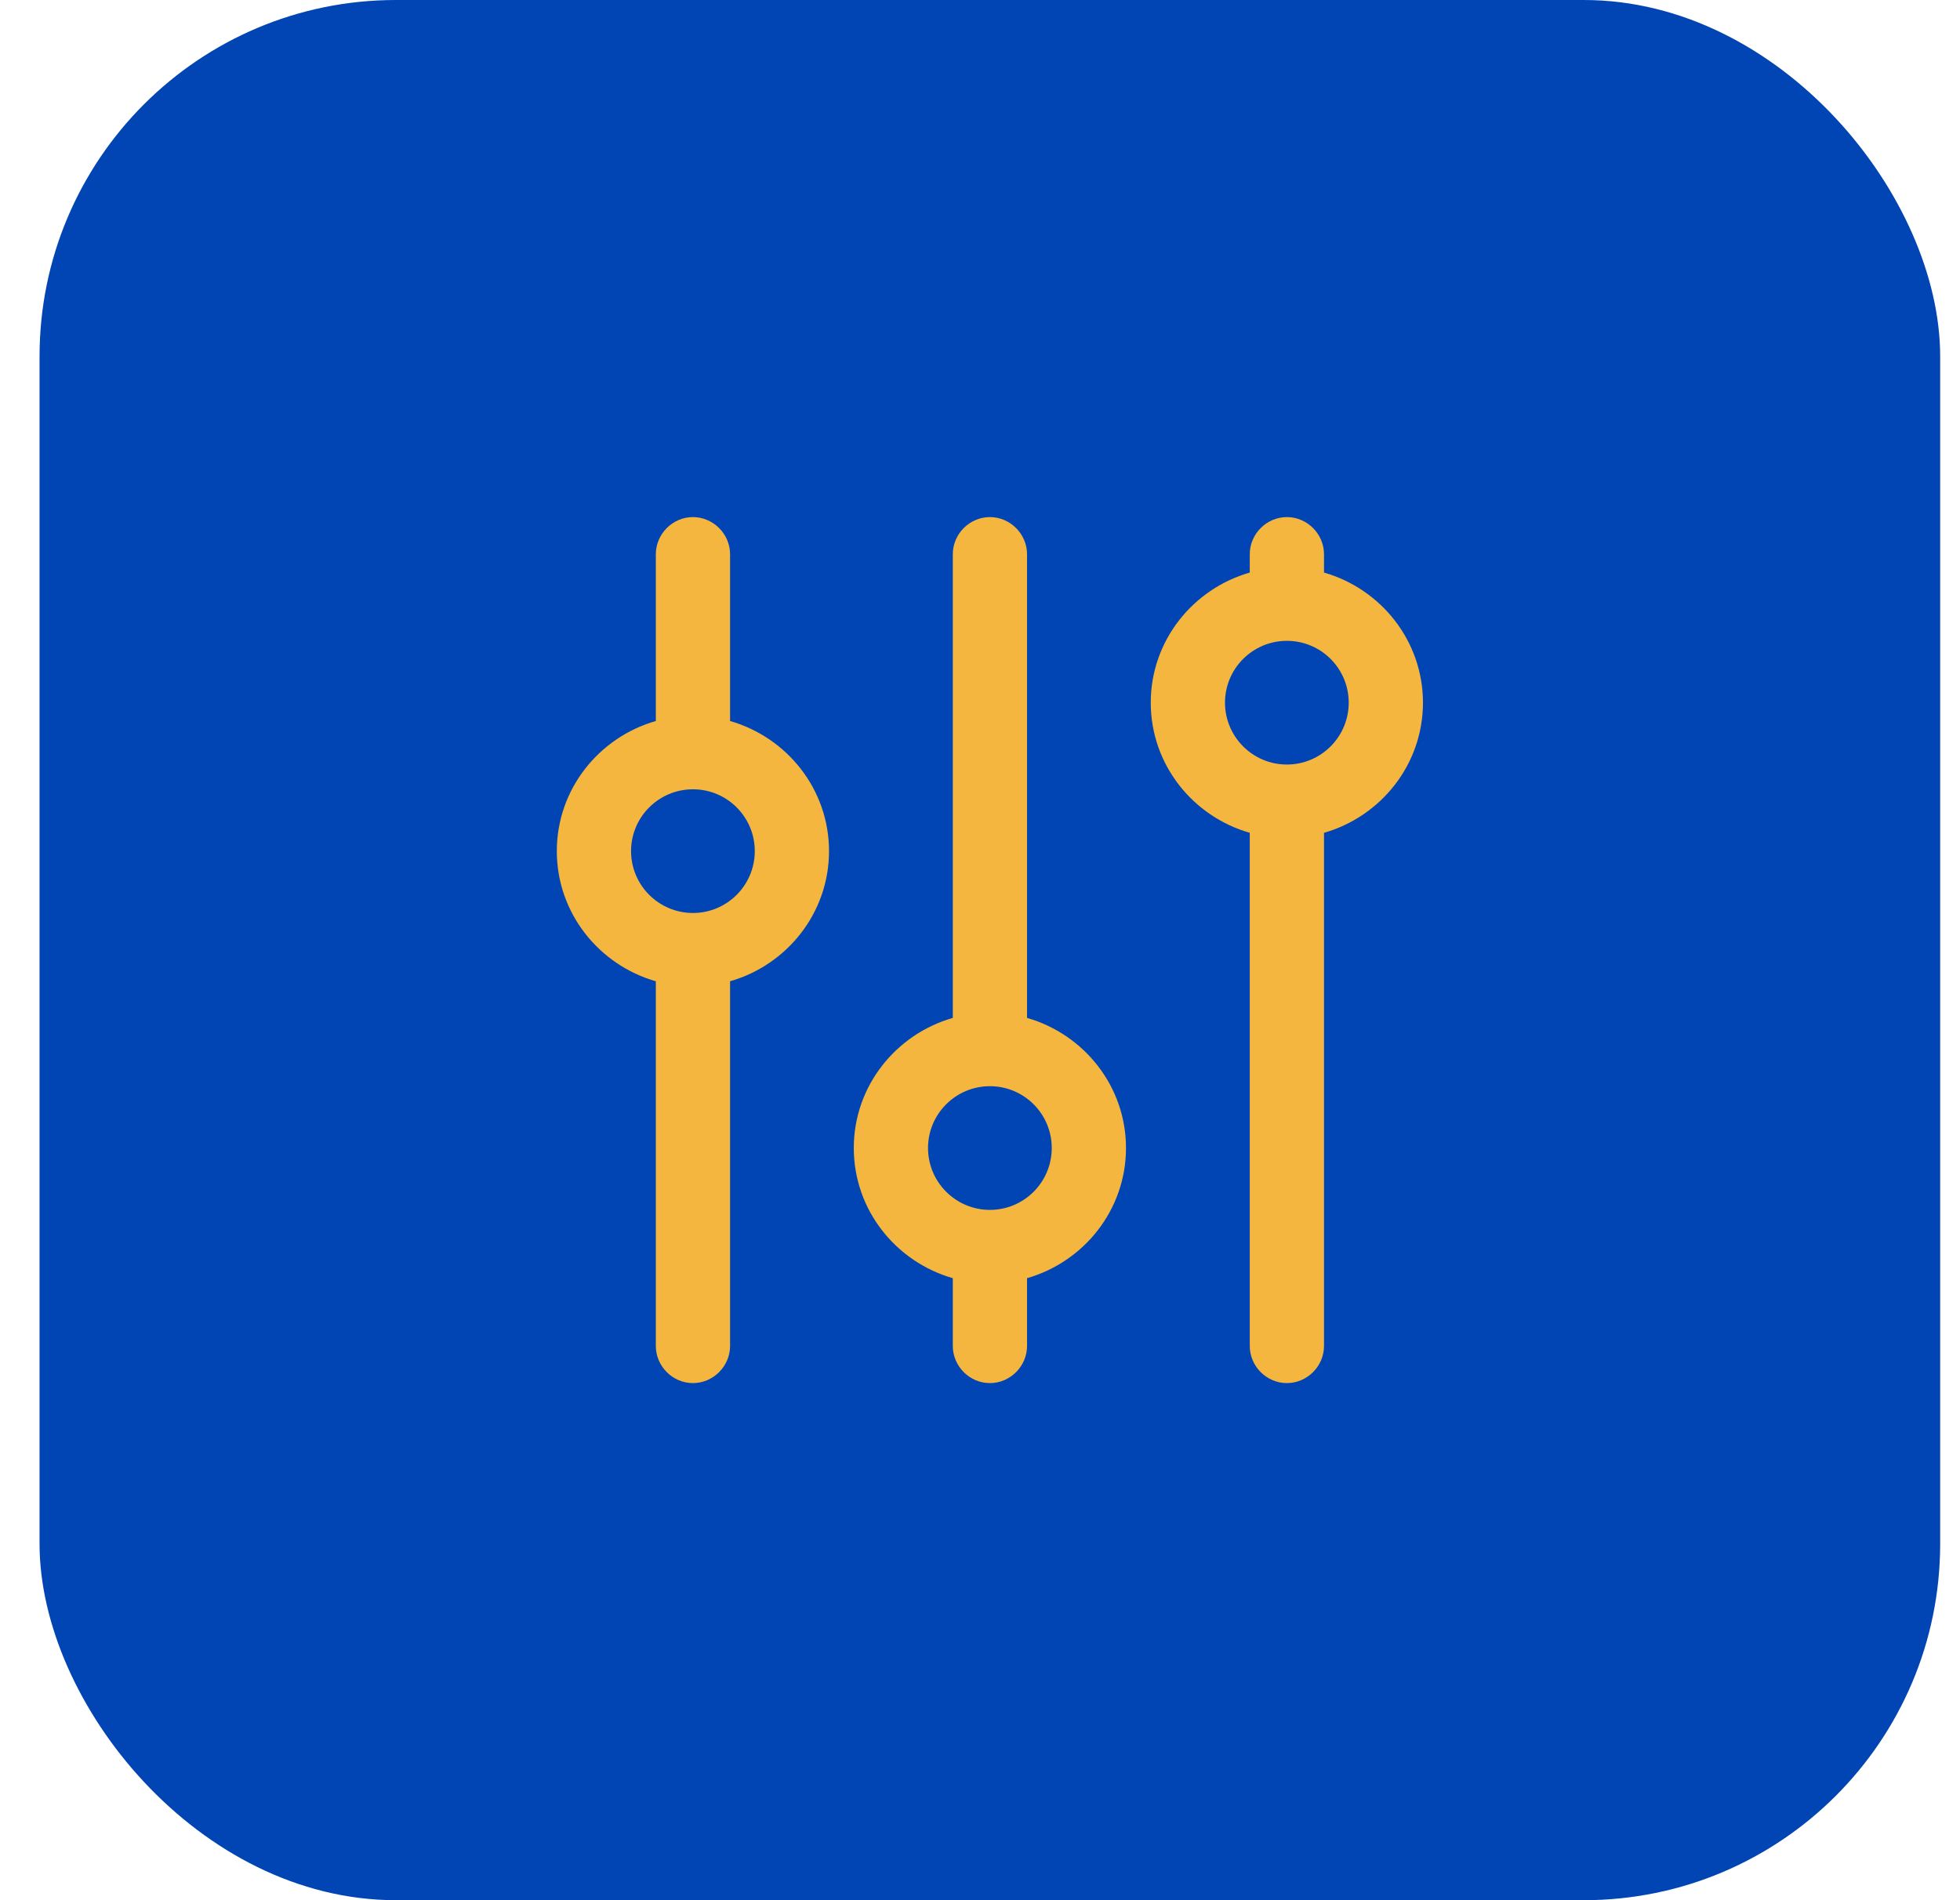 <svg fill="none" height="32" viewBox="0 0 33 32" width="33" xmlns="http://www.w3.org/2000/svg">
    <rect fill="#0045B3" height="32" rx="6" width="32" x="0.666"/>
    <path d="M12.292 12.142V9.333C12.292 8.992 12.008 8.708 11.667 8.708C11.325 8.708 11.042 8.992 11.042 9.333V12.142C10.083 12.417 9.375 13.292 9.375 14.333C9.375 15.375 10.083 16.25 11.042 16.525V22.667C11.042 23.008 11.325 23.292 11.667 23.292C12.008 23.292 12.292 23.008 12.292 22.667V16.525C13.25 16.25 13.958 15.375 13.958 14.333C13.958 13.292 13.25 12.417 12.292 12.142ZM11.667 15.375C11.092 15.375 10.625 14.908 10.625 14.333C10.625 13.758 11.092 13.292 11.667 13.292C12.242 13.292 12.708 13.758 12.708 14.333C12.708 14.908 12.242 15.375 11.667 15.375ZM17.292 17.142V9.333C17.292 8.992 17.008 8.708 16.667 8.708C16.325 8.708 16.042 8.992 16.042 9.333V17.142C15.083 17.417 14.375 18.292 14.375 19.333C14.375 20.375 15.083 21.25 16.042 21.525V22.667C16.042 23.008 16.325 23.292 16.667 23.292C17.008 23.292 17.292 23.008 17.292 22.667V21.525C18.25 21.25 18.958 20.375 18.958 19.333C18.958 18.292 18.25 17.417 17.292 17.142ZM16.667 20.375C16.092 20.375 15.625 19.908 15.625 19.333C15.625 18.758 16.092 18.292 16.667 18.292C17.242 18.292 17.708 18.758 17.708 19.333C17.708 19.908 17.242 20.375 16.667 20.375ZM22.292 9.642V9.333C22.292 8.992 22.008 8.708 21.667 8.708C21.325 8.708 21.042 8.992 21.042 9.333V9.642C20.083 9.917 19.375 10.792 19.375 11.833C19.375 12.875 20.083 13.75 21.042 14.025V22.667C21.042 23.008 21.325 23.292 21.667 23.292C22.008 23.292 22.292 23.008 22.292 22.667V14.025C23.25 13.75 23.958 12.875 23.958 11.833C23.958 10.792 23.25 9.917 22.292 9.642ZM21.667 12.875C21.092 12.875 20.625 12.408 20.625 11.833C20.625 11.258 21.092 10.792 21.667 10.792C22.242 10.792 22.708 11.258 22.708 11.833C22.708 12.408 22.242 12.875 21.667 12.875Z"
          fill="#F5B640"/>
</svg>
